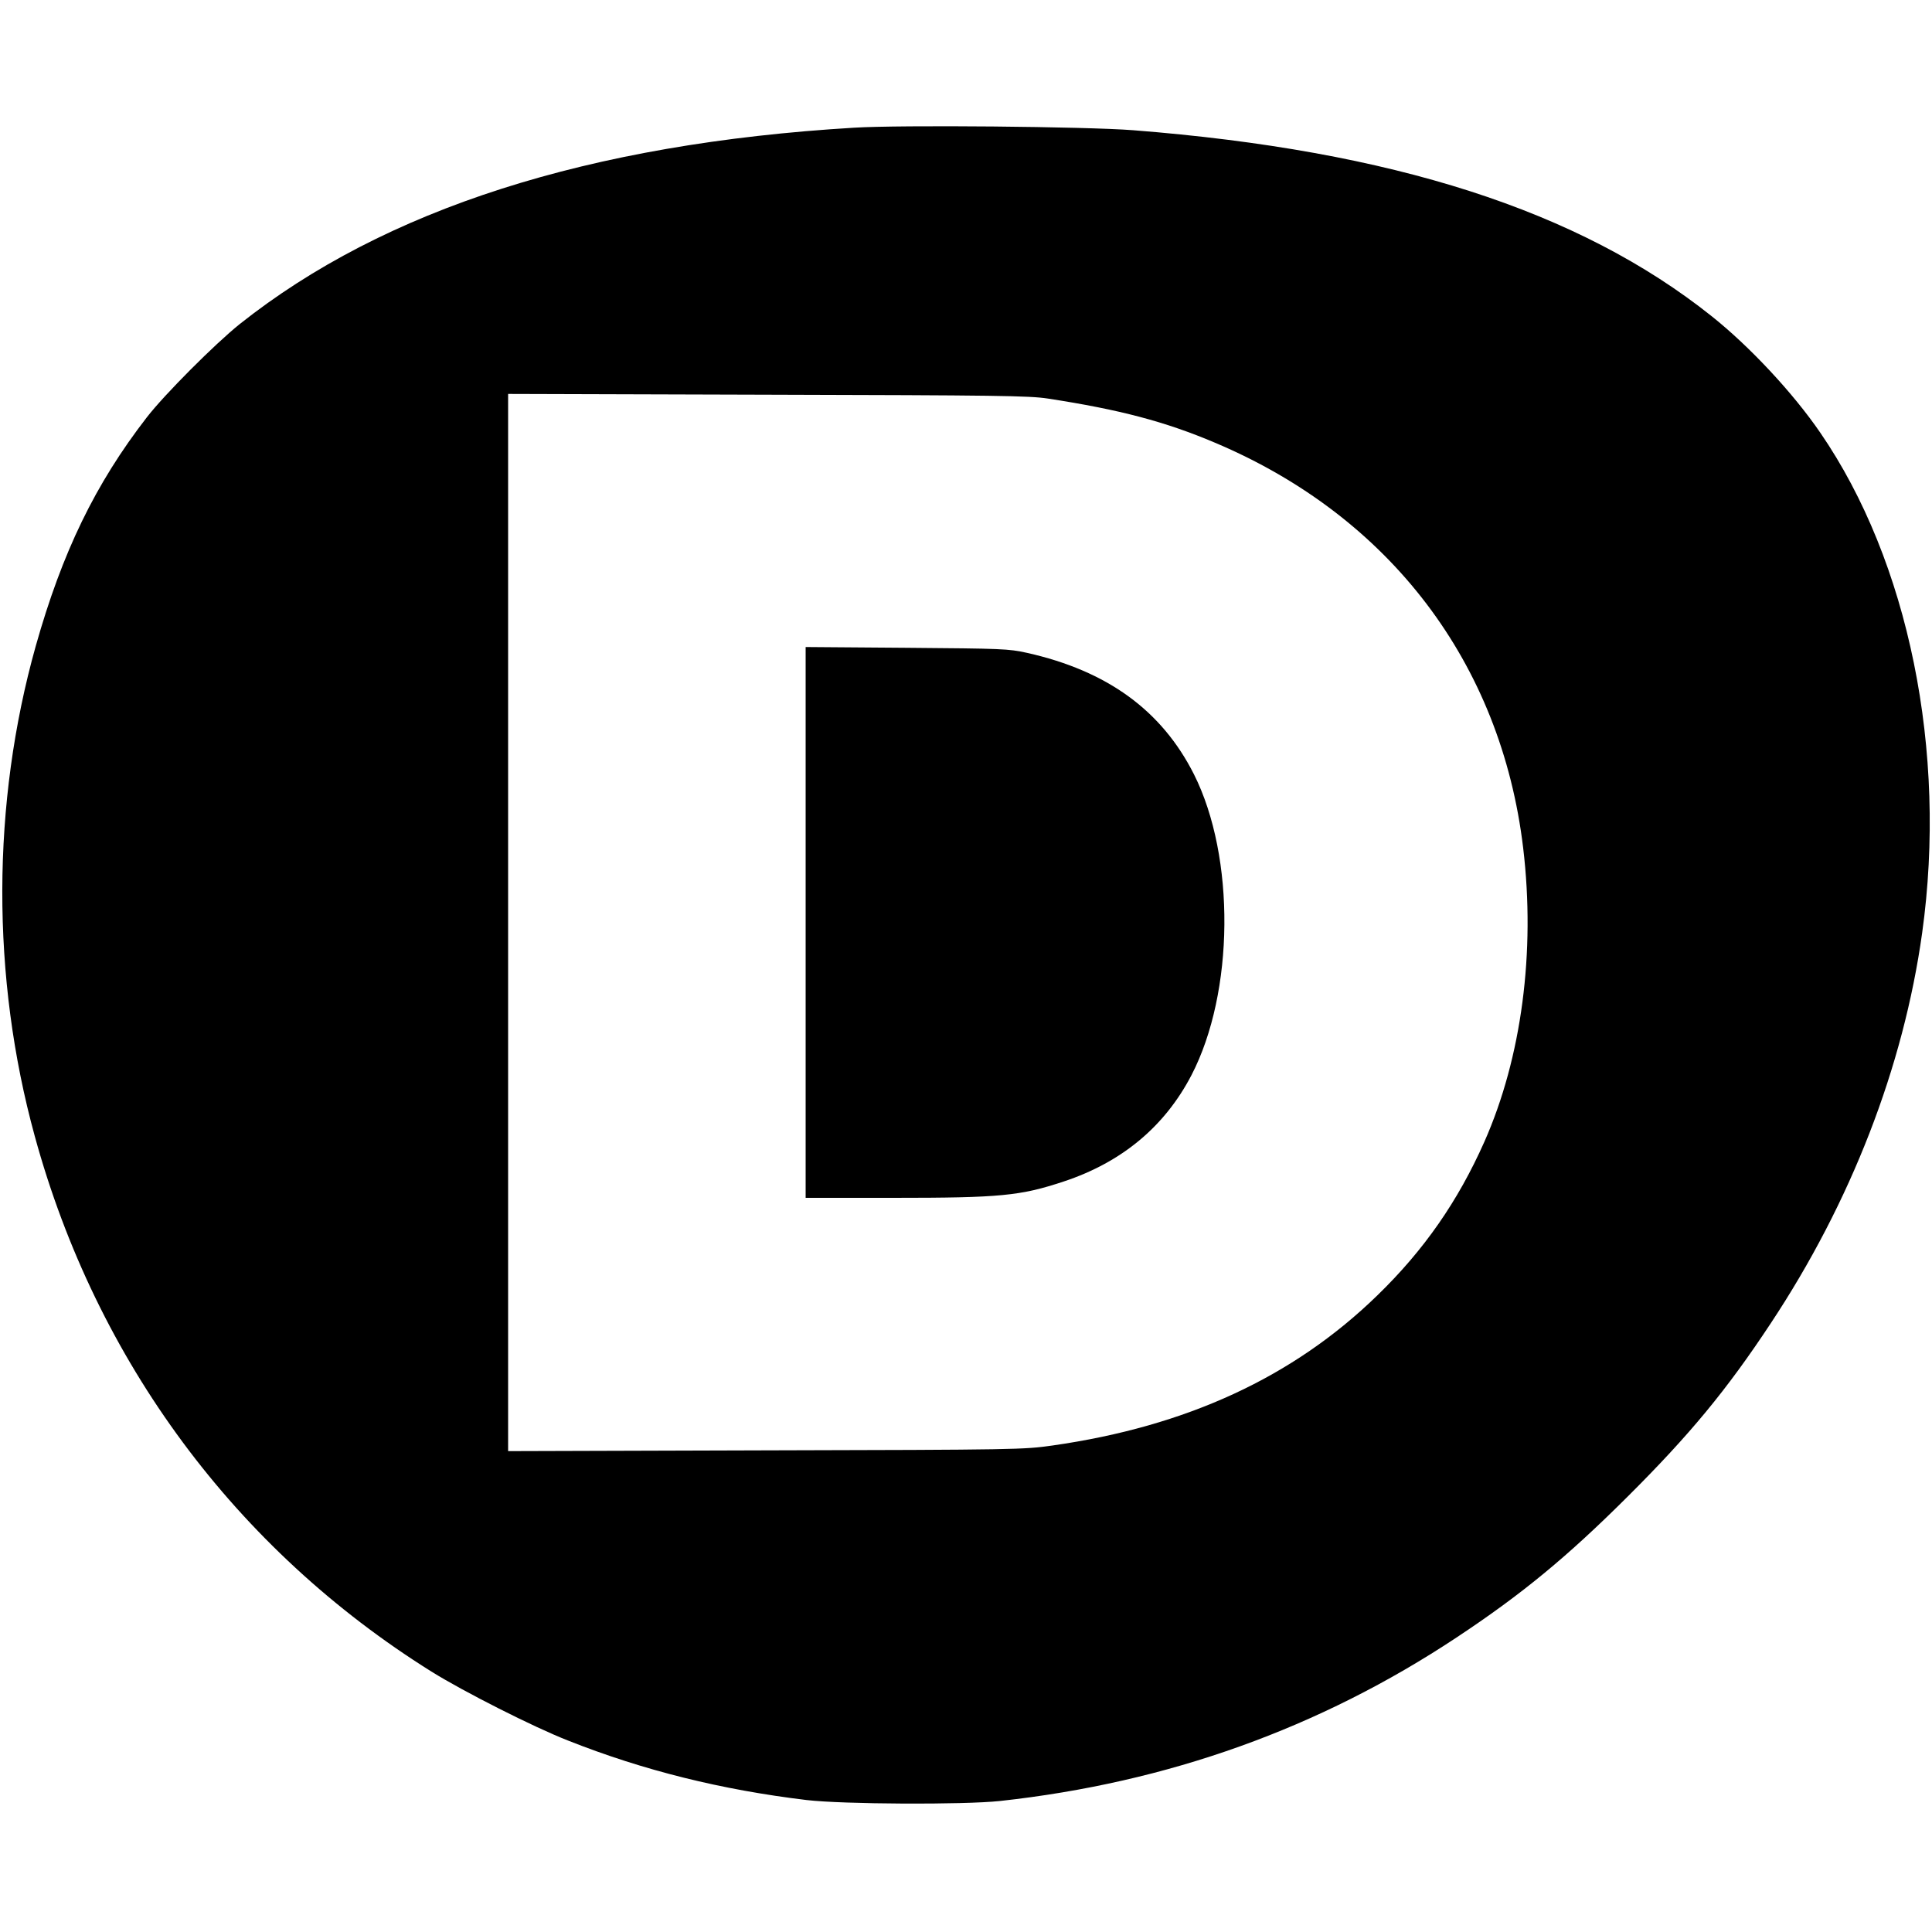 <?xml version="1.0" standalone="no"?>
<!DOCTYPE svg PUBLIC "-//W3C//DTD SVG 20010904//EN"
 "http://www.w3.org/TR/2001/REC-SVG-20010904/DTD/svg10.dtd">
<svg version="1.0" xmlns="http://www.w3.org/2000/svg"
 width="1000pt" height="1000pt" viewBox="0 0 1000 1000"
 preserveAspectRatio="xMidYMid meet">
<g transform="translate(0,1000) scale(0.1,-0.1)"
fill="#000000" stroke="none">
<path d="M4420 9339 c-1371 -82 -2430 -421 -3180 -1017 -126 -101 -388 -363
-480 -482 -267 -345 -438 -698 -575 -1184 -229 -815 -231 -1714 -5 -2537 319
-1165 1041 -2138 2053 -2771 165 -103 528 -287 707 -357 391 -155 795 -255
1235 -308 189 -22 811 -25 1000 -5 870 95 1656 377 2365 847 338 224 572 417
886 730 321 320 511 550 739 895 416 628 687 1327 784 2021 131 940 -70 1924
-527 2589 -141 206 -366 447 -562 603 -687 548 -1653 858 -2995 963 -243 19
-1206 28 -1445 13z m1004 -1402 c371 -57 607 -119 866 -229 904 -382 1480
-1140 1594 -2098 64 -538 -8 -1084 -201 -1520 -137 -308 -312 -560 -554 -795
-435 -423 -987 -678 -1682 -777 -149 -21 -179 -22 -1484 -25 l-1333 -4 0 2736
0 2736 1343 -4 c1190 -3 1354 -5 1451 -20z"/>
<path d="M4170 5226 l0 -1426 453 0 c555 0 658 10 884 85 301 100 522 285 660
550 222 428 228 1129 13 1557 -167 331 -449 536 -865 629 -95 21 -127 22 -622
26 l-523 4 0 -1425z"/>
</g>
</svg>
